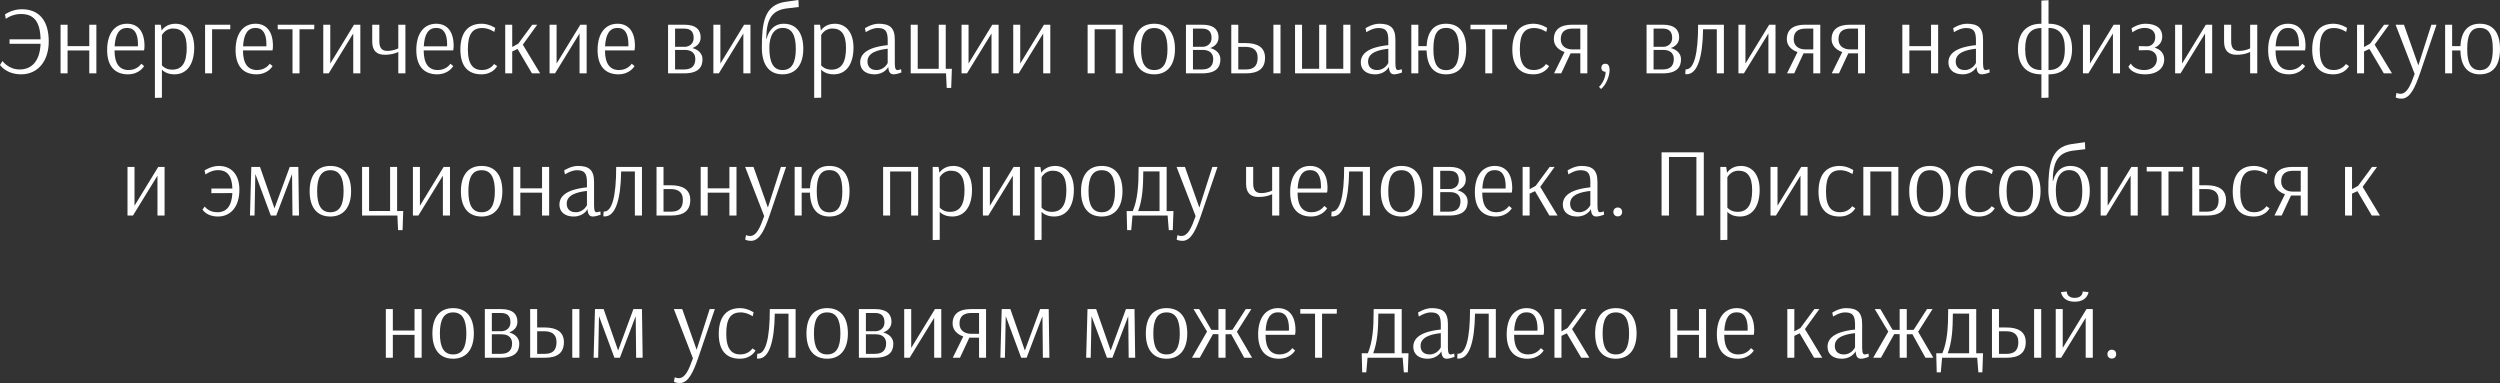<?xml version="1.0" encoding="UTF-8"?> <svg xmlns="http://www.w3.org/2000/svg" width="2673" height="410" viewBox="0 0 2673 410" fill="none"><rect x="0" y="0" width="2673" height="410" fill="#333333" stroke="none"/> <path d="M0 69.485C0 69.485 6.554 79.471 22.677 79.471C40.153 79.471 52.116 65.74 52.116 44.312C52.116 22.779 42.442 9.88 23.302 9.88C12.587 9.88 5.306 15.497 5.306 15.497L6.242 20.178C6.242 20.178 12.587 14.977 22.365 14.977C36.2 14.977 42.962 22.987 43.378 42.023H10.195V46.808H43.378C42.65 65.532 33.704 74.27 21.117 74.27C8.738 74.27 2.705 65.22 2.705 65.22L0 69.485ZM64.759 78.431H72.249V53.986H95.446V78.431H103.04V26.42H95.446V49.305H72.249V26.42H64.759V78.431ZM135.869 29.853C143.671 29.853 147.52 35.782 147.52 47.536C147.52 48.473 147.416 49.513 147.416 49.513H122.555C123.283 36.198 127.652 29.853 135.869 29.853ZM151.057 68.133C151.057 68.133 146.896 74.894 137.638 74.894C127.86 74.894 122.451 68.341 122.451 53.882H153.969C153.969 53.882 154.49 52.322 154.49 49.097C154.49 33.909 147.728 25.38 135.869 25.38C122.659 25.38 114.545 35.886 114.545 53.466C114.545 71.358 123.387 79.471 136.806 79.471C149.392 79.471 154.073 70.629 154.073 70.629L151.057 68.133ZM185.085 30.477C194.135 30.477 199.648 36.094 199.648 51.177C199.648 66.573 194.967 74.478 184.045 74.478C177.075 74.478 173.643 70.525 173.123 69.901V37.55C173.123 37.55 176.555 30.477 185.085 30.477ZM165.633 104.645L173.123 104.437V74.478H173.227C173.227 74.478 176.971 79.471 186.541 79.471C200.272 79.471 207.658 68.029 207.658 50.969C207.658 34.638 199.648 25.38 187.582 25.38C177.804 25.38 173.539 31.517 172.811 32.661L171.874 26.42H165.633V104.645ZM246.211 31.309V26.42H219.27V78.431H226.759V31.309H246.211ZM273.212 29.853C281.014 29.853 284.862 35.782 284.862 47.536C284.862 48.473 284.758 49.513 284.758 49.513H259.897C260.625 36.198 264.994 29.853 273.212 29.853ZM288.399 68.133C288.399 68.133 284.238 74.894 274.98 74.894C265.202 74.894 259.793 68.341 259.793 53.882H291.312C291.312 53.882 291.832 52.322 291.832 49.097C291.832 33.909 285.07 25.38 273.212 25.38C260.001 25.38 251.887 35.886 251.887 53.466C251.887 71.358 260.729 79.471 274.148 79.471C286.735 79.471 291.416 70.629 291.416 70.629L288.399 68.133ZM335.951 31.309L336.055 26.42H296.942V31.309H312.753V78.431H320.243V31.309H335.951ZM378.512 26.42L353.131 67.925V26.42H345.641V78.431H351.466L377.68 35.782V78.431H385.274V26.42H378.512ZM425.868 51.697C425.868 51.697 421.187 54.402 414.01 54.402C408.185 54.402 405.584 51.073 405.584 44.208V26.42H397.99V44.416C397.99 54.402 402.879 58.563 411.409 58.563C420.355 58.563 425.348 55.754 425.868 55.546V78.431H433.462V26.42H425.868V51.697ZM466.426 29.853C474.228 29.853 478.076 35.782 478.076 47.536C478.076 48.473 477.972 49.513 477.972 49.513H453.111C453.839 36.198 458.208 29.853 466.426 29.853ZM481.613 68.133C481.613 68.133 477.452 74.894 468.194 74.894C458.416 74.894 453.007 68.341 453.007 53.882H484.526C484.526 53.882 485.046 52.322 485.046 49.097C485.046 33.909 478.284 25.38 466.426 25.38C453.215 25.38 445.101 35.886 445.101 53.466C445.101 71.358 453.943 79.471 467.362 79.471C479.949 79.471 484.63 70.629 484.63 70.629L481.613 68.133ZM528.54 34.117L529.477 29.853C529.477 29.853 523.027 25.38 514.913 25.38C499.934 25.38 492.236 35.366 492.236 52.946C492.236 70.942 500.558 79.471 514.705 79.471C527.396 79.471 531.557 70.629 531.557 70.629L528.228 68.445C528.228 68.445 524.379 74.894 515.329 74.894C506.384 74.894 500.246 69.485 500.246 52.842C500.246 36.198 505.239 29.957 515.746 29.957C522.611 29.957 528.54 34.117 528.54 34.117ZM540.175 78.431H547.665V55.026L553.386 52.322L568.782 78.431H577.52L559.004 47.745L574.399 26.42H569.094L554.114 46.704L547.665 50.241V26.42H540.175V78.431ZM620.487 26.42L595.105 67.925V26.42H587.615V78.431H593.441L619.654 35.782V78.431H627.248V26.42H620.487ZM660.249 29.853C668.051 29.853 671.9 35.782 671.9 47.536C671.9 48.473 671.796 49.513 671.796 49.513H646.934C647.663 36.198 652.031 29.853 660.249 29.853ZM675.437 68.133C675.437 68.133 671.276 74.894 662.018 74.894C652.24 74.894 646.83 68.341 646.83 53.882H678.349C678.349 53.882 678.869 52.322 678.869 49.097C678.869 33.909 672.108 25.38 660.249 25.38C647.038 25.38 638.925 35.886 638.925 53.466C638.925 71.358 647.767 79.471 661.185 79.471C673.772 79.471 678.453 70.629 678.453 70.629L675.437 68.133ZM721.781 50.033V30.581H731.663C739.049 30.581 741.649 34.638 741.649 40.463C741.649 49.617 732.912 50.033 732.912 50.033H721.781ZM732.287 53.362C739.985 53.362 743.418 57.523 743.418 62.932C743.418 68.861 741.129 74.27 731.351 74.27H721.781V53.362H732.287ZM731.455 78.431C746.851 78.431 751.115 71.774 751.115 63.348C751.115 56.898 746.018 52.842 740.297 51.385C744.458 49.825 749.139 46.6 749.139 39.943C749.139 32.141 744.458 26.42 731.767 26.42H714.291V78.431H731.455ZM795.618 26.42L770.237 67.925V26.42H762.747V78.431H768.573L794.786 35.782V78.431H802.38V26.42H795.618ZM836.733 29.853C846.512 29.853 850.881 37.238 850.881 52.217C850.881 67.197 846.512 74.894 836.733 74.894C826.955 74.894 822.586 67.093 822.586 50.969C822.586 39.111 827.059 29.853 836.733 29.853ZM841.727 8.944L854.001 7.488L853.689 -0.002L839.646 1.974C817.073 5.199 814.577 24.755 814.577 50.865C814.577 68.133 821.442 79.471 836.733 79.471C850.881 79.471 858.89 69.173 858.89 52.217C858.89 35.262 851.505 25.38 837.982 25.38C825.811 25.38 820.922 35.678 819.778 41.295H819.258C819.57 21.011 824.667 10.92 841.727 8.944ZM889.981 30.477C899.031 30.477 904.544 36.094 904.544 51.177C904.544 66.573 899.863 74.478 888.941 74.478C881.971 74.478 878.538 70.525 878.018 69.901V37.55C878.018 37.55 881.451 30.477 889.981 30.477ZM870.529 104.645L878.018 104.437V74.478H878.122C878.122 74.478 881.867 79.471 891.437 79.471C905.168 79.471 912.554 68.029 912.554 50.969C912.554 34.638 904.544 25.38 892.477 25.38C882.699 25.38 878.434 31.517 877.706 32.661L876.77 26.42H870.529V104.645ZM949.131 67.301C949.131 67.301 945.698 74.894 937.168 74.894C931.447 74.894 927.494 71.878 927.494 65.74C927.494 56.066 938.937 53.258 949.131 52.113V67.301ZM925.622 34.43C925.622 34.43 932.279 29.957 938.312 29.957C946.114 29.957 949.131 32.765 949.131 42.751V48.265C938.312 49.409 919.692 52.633 919.692 66.677C919.692 74.894 925.934 79.471 934.88 79.471C945.906 79.471 949.651 71.67 949.651 71.67H949.755C950.171 77.807 952.251 79.471 955.684 79.471C958.701 79.471 963.798 77.495 963.798 77.495L963.486 73.958C963.486 73.958 960.989 74.894 959.429 74.894C958.181 74.894 956.724 74.062 956.724 67.821V42.335C956.724 29.332 950.899 25.38 939.457 25.38C931.863 25.38 924.789 30.165 924.789 30.165L925.622 34.43ZM981.228 26.42H973.739V78.431H1011.5L1012.23 94.034H1017.01L1017.74 73.542H1011.19V26.42H1003.7V73.542H981.228V26.42ZM1060.96 26.42L1035.58 67.925V26.42H1028.09V78.431H1033.91L1060.13 35.782V78.431H1067.72V26.42H1060.96ZM1116.22 26.42L1090.84 67.925V26.42H1083.35V78.431H1089.17L1115.39 35.782V78.431H1122.98V26.42H1116.22ZM1200.34 26.42H1162.89V78.431H1170.38V31.309H1192.85V78.431H1200.34V26.42ZM1234.12 29.957C1243.9 29.957 1248.27 37.55 1248.27 52.425C1248.27 67.405 1243.9 74.894 1234.12 74.894C1224.24 74.894 1219.97 67.301 1219.97 52.425C1219.97 37.55 1224.24 29.957 1234.12 29.957ZM1256.28 52.425C1256.28 35.47 1248.68 25.38 1234.12 25.38C1219.56 25.38 1211.96 35.47 1211.96 52.425C1211.96 69.381 1219.56 79.471 1234.12 79.471C1248.27 79.471 1256.28 69.381 1256.28 52.425ZM1275.52 50.033V30.581H1285.4C1292.79 30.581 1295.39 34.638 1295.39 40.463C1295.39 49.617 1286.65 50.033 1286.65 50.033H1275.52ZM1286.03 53.362C1293.72 53.362 1297.16 57.523 1297.16 62.932C1297.16 68.861 1294.87 74.27 1285.09 74.27H1275.52V53.362H1286.03ZM1285.19 78.431C1300.59 78.431 1304.85 71.774 1304.85 63.348C1304.85 56.898 1299.76 52.842 1294.03 51.385C1298.2 49.825 1302.88 46.6 1302.88 39.943C1302.88 32.141 1298.2 26.42 1285.51 26.42H1268.03V78.431H1285.19ZM1331.88 50.137C1338.43 50.137 1344.68 52.529 1344.68 61.684C1344.68 71.046 1339.89 74.27 1332.09 74.27H1323.97V50.137H1331.88ZM1323.97 26.42H1316.49V78.431H1332.3C1345.51 78.431 1352.58 73.23 1352.58 61.684C1352.58 50.137 1343.74 46.08 1332.09 46.08H1323.97V26.42ZM1369.12 26.42H1361.53V78.431H1369.12V26.42ZM1443.84 26.42H1436.24V73.542H1418.04V26.42H1410.45V73.542H1392.14V26.42H1384.65V78.431H1443.84V26.42ZM1484.38 67.301C1484.38 67.301 1480.95 74.894 1472.42 74.894C1466.7 74.894 1462.74 71.878 1462.74 65.74C1462.74 56.066 1474.19 53.258 1484.38 52.113V67.301ZM1460.87 34.43C1460.87 34.43 1467.53 29.957 1473.56 29.957C1481.36 29.957 1484.38 32.765 1484.38 42.751V48.265C1473.56 49.409 1454.94 52.633 1454.94 66.677C1454.94 74.894 1461.18 79.471 1470.13 79.471C1481.16 79.471 1484.9 71.67 1484.9 71.67H1485C1485.42 77.807 1487.5 79.471 1490.93 79.471C1493.95 79.471 1499.05 77.495 1499.05 77.495L1498.74 73.958C1498.74 73.958 1496.24 74.894 1494.68 74.894C1493.43 74.894 1491.97 74.062 1491.97 67.821V42.335C1491.97 29.332 1486.15 25.38 1474.71 25.38C1467.11 25.38 1460.04 30.165 1460.04 30.165L1460.87 34.43ZM1546.12 29.853C1556.21 29.853 1559.96 37.654 1559.96 52.425C1559.96 66.885 1556.21 74.998 1546.12 74.998C1536.14 74.998 1532.6 66.885 1532.6 52.425C1532.6 37.654 1536.14 29.853 1546.12 29.853ZM1546.02 25.38C1532.91 25.38 1526.15 34.014 1525.32 49.305H1516.48V26.42H1508.99V78.431H1516.48V53.986H1525.32C1525.74 70.421 1532.71 79.471 1546.02 79.471C1560.79 79.471 1567.66 69.485 1567.66 52.425C1567.66 35.47 1560.79 25.38 1546.02 25.38ZM1611.24 31.309L1611.35 26.42H1572.24V31.309H1588.05V78.431H1595.54V31.309H1611.24ZM1653.29 34.117L1654.22 29.853C1654.22 29.853 1647.77 25.38 1639.66 25.38C1624.68 25.38 1616.98 35.366 1616.98 52.946C1616.98 70.942 1625.3 79.471 1639.45 79.471C1652.14 79.471 1656.3 70.629 1656.3 70.629L1652.97 68.445C1652.97 68.445 1649.12 74.894 1640.07 74.894C1631.13 74.894 1624.99 69.485 1624.99 52.842C1624.99 36.198 1629.98 29.957 1640.49 29.957C1647.36 29.957 1653.29 34.117 1653.29 34.117ZM1668.77 41.919C1668.77 34.117 1673.24 30.581 1681.56 30.581H1689.68V52.842H1681.67H1681.36C1674.28 52.842 1668.77 49.305 1668.77 41.919ZM1697.17 26.42H1680.94C1668.35 26.42 1661.38 31.517 1661.38 41.919C1661.38 48.889 1666.58 53.57 1672.83 55.65L1661.59 78.431H1669.29L1679.28 57.002H1689.68V78.431H1697.17V26.42ZM1713.39 69.173C1712.56 70.109 1712.14 71.254 1712.14 72.398C1712.14 73.542 1712.56 74.79 1713.39 75.623C1714.22 76.351 1715.37 76.767 1716.41 76.767H1716.72C1716.82 81.656 1714.12 88.729 1709.65 92.89L1711.83 95.179C1717.24 90.706 1720.98 81.344 1720.98 74.894C1720.98 72.918 1720.67 71.15 1719.84 69.901L1719.32 69.173C1718.49 68.445 1717.34 68.133 1716.3 68.133C1715.26 68.133 1714.22 68.445 1713.39 69.173ZM1768 50.033V30.581H1777.88C1785.27 30.581 1787.87 34.638 1787.87 40.463C1787.87 49.617 1779.13 50.033 1779.13 50.033H1768ZM1778.51 53.362C1786.21 53.362 1789.64 57.523 1789.64 62.932C1789.64 68.861 1787.35 74.27 1777.57 74.27H1768V53.362H1778.51ZM1777.68 78.431C1793.07 78.431 1797.34 71.774 1797.34 63.348C1797.34 56.898 1792.24 52.842 1786.52 51.385C1790.68 49.825 1795.36 46.6 1795.36 39.943C1795.36 32.141 1790.68 26.42 1777.99 26.42H1760.51V78.431H1777.68ZM1843.19 26.42H1815.62C1815.62 58.147 1811.15 74.166 1802.73 74.166H1802.21L1801.89 79.263C1802.41 79.367 1802.83 79.367 1803.35 79.367C1814.69 79.367 1820.51 61.892 1820.93 31.309H1835.6V78.431H1843.19V26.42ZM1891.61 26.42L1866.23 67.925V26.42H1858.74V78.431H1864.57L1890.78 35.782V78.431H1898.38V26.42H1891.61ZM1917.85 41.919C1917.85 34.117 1922.33 30.581 1930.65 30.581H1938.76V52.842H1930.75H1930.44C1923.37 52.842 1917.85 49.305 1917.85 41.919ZM1946.25 26.42H1930.03C1917.44 26.42 1910.47 31.517 1910.47 41.919C1910.47 48.889 1915.67 53.57 1921.91 55.65L1910.68 78.431H1918.37L1928.36 57.002H1938.76V78.431H1946.25V26.42ZM1965.7 41.919C1965.7 34.117 1970.17 30.581 1978.5 30.581H1986.61V52.842H1978.6H1978.29C1971.21 52.842 1965.7 49.305 1965.7 41.919ZM1994.1 26.42H1977.87C1965.28 26.42 1958.32 31.517 1958.32 41.919C1958.32 48.889 1963.52 53.57 1969.76 55.65L1958.52 78.431H1966.22L1976.21 57.002H1986.61V78.431H1994.1V26.42ZM2033.98 78.431H2041.47V53.986H2064.66V78.431H2072.26V26.42H2064.66V49.305H2041.47V26.42H2033.98V78.431ZM2112.68 67.301C2112.68 67.301 2109.25 74.894 2100.72 74.894C2095 74.894 2091.04 71.878 2091.04 65.74C2091.04 56.066 2102.49 53.258 2112.68 52.113V67.301ZM2089.17 34.43C2089.17 34.43 2095.83 29.957 2101.86 29.957C2109.66 29.957 2112.68 32.765 2112.68 42.751V48.265C2101.86 49.409 2083.24 52.633 2083.24 66.677C2083.24 74.894 2089.48 79.471 2098.43 79.471C2109.46 79.471 2113.2 71.67 2113.2 71.67H2113.31C2113.72 77.807 2115.8 79.471 2119.23 79.471C2122.25 79.471 2127.35 77.495 2127.35 77.495L2127.04 73.958C2127.04 73.958 2124.54 74.894 2122.98 74.894C2121.73 74.894 2120.27 74.062 2120.27 67.821V42.335C2120.27 29.332 2114.45 25.38 2103.01 25.38C2095.41 25.38 2088.34 30.165 2088.34 30.165L2089.17 34.43ZM2165.31 52.425C2165.31 36.718 2171.14 30.061 2182.68 29.957V74.894C2171.14 74.894 2165.31 68.237 2165.31 52.425ZM2207.75 52.425C2207.75 68.237 2201.72 74.894 2190.28 74.894V29.853C2201.72 29.957 2207.75 36.718 2207.75 52.425ZM2190.28 0.206L2182.68 0.622V25.484L2182.27 25.38C2166.66 25.38 2157.61 35.158 2157.61 52.425C2157.61 69.693 2166.66 79.471 2182.27 79.471H2182.68V104.645L2190.28 104.437V79.367L2190.69 79.471C2206.3 79.471 2215.45 69.693 2215.45 52.425C2215.45 35.158 2206.3 25.38 2190.69 25.38H2190.28V0.206ZM2259.96 26.42L2234.58 67.925V26.42H2227.09V78.431H2232.91L2259.13 35.782V78.431H2266.72V26.42H2259.96ZM2279.96 34.638C2279.96 34.638 2285.68 29.853 2292.86 29.853C2300.66 29.853 2304.4 33.805 2304.4 39.631C2304.4 47.745 2298.27 49.305 2296.6 49.513H2296.29L2286.82 49.305V53.778L2295.87 53.57C2301.7 53.57 2306.17 57.002 2306.17 63.244C2306.17 69.589 2301.39 74.894 2292.55 74.894C2281.42 74.894 2278.29 67.925 2278.29 67.925L2275.69 71.254C2275.69 71.254 2278.61 79.471 2293.59 79.471C2306.48 79.471 2313.97 72.814 2313.97 63.556C2313.97 56.378 2309.19 52.529 2303.68 50.969C2307.73 49.201 2311.89 45.768 2311.89 38.903C2311.89 30.997 2306.28 25.38 2293.79 25.38C2285.78 25.38 2279.02 30.269 2279.02 30.269L2279.96 34.638ZM2358.5 26.42L2333.12 67.925V26.42H2325.63V78.431H2331.45L2357.67 35.782V78.431H2365.26V26.42H2358.5ZM2405.85 51.697C2405.85 51.697 2401.17 54.402 2394 54.402C2388.17 54.402 2385.57 51.073 2385.57 44.208V26.42H2377.98V44.416C2377.98 54.402 2382.87 58.563 2391.4 58.563C2400.34 58.563 2405.33 55.754 2405.85 55.546V78.431H2413.45V26.42H2405.85V51.697ZM2446.41 29.853C2454.21 29.853 2458.06 35.782 2458.06 47.536C2458.06 48.473 2457.96 49.513 2457.96 49.513H2433.1C2433.82 36.198 2438.19 29.853 2446.41 29.853ZM2461.6 68.133C2461.6 68.133 2457.44 74.894 2448.18 74.894C2438.4 74.894 2432.99 68.341 2432.99 53.882H2464.51C2464.51 53.882 2465.03 52.322 2465.03 49.097C2465.03 33.909 2458.27 25.38 2446.41 25.38C2433.2 25.38 2425.09 35.886 2425.09 53.466C2425.09 71.358 2433.93 79.471 2447.35 79.471C2459.93 79.471 2464.62 70.629 2464.62 70.629L2461.6 68.133ZM2508.53 34.117L2509.46 29.853C2509.46 29.853 2503.01 25.38 2494.9 25.38C2479.92 25.38 2472.22 35.366 2472.22 52.946C2472.22 70.942 2480.54 79.471 2494.69 79.471C2507.38 79.471 2511.54 70.629 2511.54 70.629L2508.21 68.445C2508.21 68.445 2504.37 74.894 2495.32 74.894C2486.37 74.894 2480.23 69.485 2480.23 52.842C2480.23 36.198 2485.23 29.957 2495.73 29.957C2502.6 29.957 2508.53 34.117 2508.53 34.117ZM2520.16 78.431H2527.65V55.026L2533.37 52.322L2548.77 78.431H2557.51L2538.99 47.745L2554.38 26.42H2549.08L2534.1 46.704L2527.65 50.241V26.42H2520.16V78.431ZM2562.3 99.34L2561.46 104.125C2561.46 104.125 2563.54 105.477 2567.71 105.477C2576.96 105.477 2582.16 93.41 2587.16 79.263L2605.15 26.42H2599.64L2585.7 69.901L2570.31 26.42H2561.36L2581.75 79.055C2577.38 91.226 2573.63 100.276 2566.56 100.276C2564.27 100.276 2562.3 99.34 2562.3 99.34ZM2651.47 29.853C2661.56 29.853 2665.3 37.654 2665.3 52.425C2665.3 66.885 2661.56 74.998 2651.47 74.998C2641.48 74.998 2637.94 66.885 2637.94 52.425C2637.94 37.654 2641.48 29.853 2651.47 29.853ZM2651.36 25.38C2638.26 25.38 2631.49 34.014 2630.66 49.305H2621.82V26.42H2614.33V78.431H2621.82V53.986H2630.66C2631.08 70.421 2638.05 79.471 2651.36 79.471C2666.13 79.471 2673 69.485 2673 52.425C2673 35.47 2666.13 25.38 2651.36 25.38ZM169.197 178.453L143.815 219.958V178.453H136.326V230.464H142.151L168.365 187.815V230.464H175.958V178.453H169.197ZM216.538 224.015C216.538 224.015 220.491 231.504 233.077 231.504C246.288 231.504 255.962 221.414 255.962 202.898C255.962 186.567 247.329 177.413 233.91 177.413C225.9 177.413 218.722 182.198 218.722 182.198L219.658 186.567C219.658 186.567 225.796 181.886 233.181 181.886C242.231 181.886 248.057 187.295 248.473 201.546H226.004V206.539L248.473 206.435C247.745 220.27 242.335 226.927 232.349 226.927C222.779 226.927 218.93 220.79 218.93 220.79L216.538 224.015ZM318.96 178.453H309.806L293.475 222.767L277.975 178.453H268.717L267.261 230.464H272.15L272.982 187.295L273.086 186.151L289.522 230.464H295.347L312.199 186.151L312.303 189.167L312.719 230.464H319.688L318.96 178.453ZM353.229 181.99C363.007 181.99 367.376 189.583 367.376 204.459C367.376 219.438 363.007 226.927 353.229 226.927C343.347 226.927 339.082 219.334 339.082 204.459C339.082 189.583 343.347 181.99 353.229 181.99ZM375.386 204.459C375.386 187.503 367.792 177.413 353.229 177.413C338.666 177.413 331.072 187.503 331.072 204.459C331.072 221.414 338.666 231.504 353.229 231.504C367.376 231.504 375.386 221.414 375.386 204.459ZM394.628 178.453H387.138V230.464H424.898L425.627 246.068H430.412L431.14 225.575H424.586V178.453H417.097V225.575H394.628V178.453ZM474.357 178.453L448.976 219.958V178.453H441.486V230.464H447.311L473.525 187.815V230.464H481.119V178.453H474.357ZM514.952 181.99C524.73 181.99 529.099 189.583 529.099 204.459C529.099 219.438 524.73 226.927 514.952 226.927C505.07 226.927 500.805 219.334 500.805 204.459C500.805 189.583 505.07 181.99 514.952 181.99ZM537.109 204.459C537.109 187.503 529.515 177.413 514.952 177.413C500.389 177.413 492.795 187.503 492.795 204.459C492.795 221.414 500.389 231.504 514.952 231.504C529.099 231.504 537.109 221.414 537.109 204.459ZM548.861 230.464H556.351V206.019H579.548V230.464H587.141V178.453H579.548V201.338H556.351V178.453H548.861V230.464ZM627.565 219.334C627.565 219.334 624.132 226.927 615.602 226.927C609.881 226.927 605.928 223.911 605.928 217.773C605.928 208.099 617.37 205.291 627.565 204.147V219.334ZM604.055 186.463C604.055 186.463 610.713 181.99 616.746 181.99C624.548 181.99 627.565 184.798 627.565 194.784V200.298C616.746 201.442 598.126 204.667 598.126 218.71C598.126 226.927 604.368 231.504 613.314 231.504C624.34 231.504 628.085 223.703 628.085 223.703H628.189C628.605 229.84 630.685 231.504 634.118 231.504C637.135 231.504 642.232 229.528 642.232 229.528L641.92 225.991C641.92 225.991 639.423 226.927 637.863 226.927C636.615 226.927 635.158 226.095 635.158 219.854V194.368C635.158 181.366 629.333 177.413 617.891 177.413C610.297 177.413 603.223 182.198 603.223 182.198L604.055 186.463ZM686.396 178.453H658.83C658.83 210.18 654.357 226.199 645.931 226.199H645.411L645.099 231.296C645.619 231.4 646.035 231.4 646.555 231.4C657.894 231.4 663.719 213.925 664.135 183.342H678.802V230.464H686.396V178.453ZM717.344 202.17C723.898 202.17 730.139 204.563 730.139 213.717C730.139 223.079 725.354 226.303 717.552 226.303H709.439V202.17H717.344ZM709.439 178.453H701.949V230.464H717.76C730.971 230.464 738.045 225.263 738.045 213.717C738.045 202.17 729.203 198.113 717.552 198.113H709.439V178.453ZM749.186 230.464H756.675V206.019H779.872V230.464H787.466V178.453H779.872V201.338H756.675V178.453H749.186V230.464ZM797.619 251.373L796.787 256.158C796.787 256.158 798.867 257.51 803.028 257.51C812.286 257.51 817.487 245.444 822.48 231.296L840.476 178.453H834.963L821.024 221.934L805.629 178.453H796.683L817.071 231.088C812.702 243.259 808.957 252.309 801.884 252.309C799.595 252.309 797.619 251.373 797.619 251.373ZM886.789 181.886C896.879 181.886 900.624 189.687 900.624 204.459C900.624 218.918 896.879 227.031 886.789 227.031C876.803 227.031 873.266 218.918 873.266 204.459C873.266 189.687 876.803 181.886 886.789 181.886ZM886.685 177.413C873.578 177.413 866.817 186.047 865.985 201.338H857.143V178.453H849.653V230.464H857.143V206.019H865.985C866.401 222.455 873.37 231.504 886.685 231.504C901.456 231.504 908.322 221.518 908.322 204.459C908.322 187.503 901.456 177.413 886.685 177.413ZM981.676 178.453H944.228V230.464H951.718V183.342H974.187V230.464H981.676V178.453ZM1016.71 182.51C1025.76 182.51 1031.27 188.127 1031.27 203.21C1031.27 218.606 1026.59 226.511 1015.67 226.511C1008.7 226.511 1005.27 222.559 1004.75 221.934V189.583C1004.75 189.583 1008.18 182.51 1016.71 182.51ZM997.255 256.678L1004.75 256.47V226.511H1004.85C1004.85 226.511 1008.59 231.504 1018.16 231.504C1031.89 231.504 1039.28 220.062 1039.28 203.002C1039.28 186.671 1031.27 177.413 1019.2 177.413C1009.43 177.413 1005.16 183.55 1004.43 184.694L1003.5 178.453H997.255V256.678ZM1083.76 178.453L1058.38 219.958V178.453H1050.89V230.464H1056.72L1082.93 187.815V230.464H1090.52V178.453H1083.76ZM1125.61 182.51C1134.66 182.51 1140.17 188.127 1140.17 203.21C1140.17 218.606 1135.49 226.511 1124.57 226.511C1117.6 226.511 1114.16 222.559 1113.64 221.934V189.583C1113.64 189.583 1117.08 182.51 1125.61 182.51ZM1106.15 256.678L1113.64 256.47V226.511H1113.75C1113.75 226.511 1117.49 231.504 1127.06 231.504C1140.79 231.504 1148.18 220.062 1148.18 203.002C1148.18 186.671 1140.17 177.413 1128.1 177.413C1118.32 177.413 1114.06 183.55 1113.33 184.694L1112.4 178.453H1106.15V256.678ZM1177.99 181.99C1187.77 181.99 1192.14 189.583 1192.14 204.459C1192.14 219.438 1187.77 226.927 1177.99 226.927C1168.11 226.927 1163.85 219.334 1163.85 204.459C1163.85 189.583 1168.11 181.99 1177.99 181.99ZM1200.15 204.459C1200.15 187.503 1192.56 177.413 1177.99 177.413C1163.43 177.413 1155.84 187.503 1155.84 204.459C1155.84 221.414 1163.43 231.504 1177.99 231.504C1192.14 231.504 1200.15 221.414 1200.15 204.459ZM1222.41 183.238H1239.78V225.679H1216.9C1221.37 213.925 1222.31 200.506 1222.41 183.238ZM1254.66 225.679H1247.38V178.453H1217.42C1217.42 199.153 1216.27 213.405 1211.18 225.679H1204.62L1205.14 246.068H1209.51L1210.86 230.464H1248.42L1249.66 246.068H1253.93L1254.66 225.679ZM1258.91 251.373L1258.08 256.158C1258.08 256.158 1260.16 257.51 1264.32 257.51C1273.58 257.51 1278.78 245.444 1283.78 231.296L1301.77 178.453H1296.26L1282.32 221.934L1266.92 178.453H1257.98L1278.37 231.088C1274 243.259 1270.25 252.309 1263.18 252.309C1260.89 252.309 1258.91 251.373 1258.91 251.373ZM1360.19 203.73C1360.19 203.73 1355.51 206.435 1348.33 206.435C1342.51 206.435 1339.91 203.106 1339.91 196.241V178.453H1332.31V196.449C1332.31 206.435 1337.2 210.596 1345.73 210.596C1354.68 210.596 1359.67 207.787 1360.19 207.579V230.464H1367.79V178.453H1360.19V203.73ZM1400.75 181.886C1408.55 181.886 1412.4 187.815 1412.4 199.57C1412.4 200.506 1412.3 201.546 1412.3 201.546H1387.44C1388.16 188.231 1392.53 181.886 1400.75 181.886ZM1415.94 220.166C1415.94 220.166 1411.78 226.927 1402.52 226.927C1392.74 226.927 1387.33 220.374 1387.33 205.915H1418.85C1418.85 205.915 1419.37 204.355 1419.37 201.13C1419.37 185.943 1412.61 177.413 1400.75 177.413C1387.54 177.413 1379.43 187.919 1379.43 205.499C1379.43 223.391 1388.27 231.504 1401.69 231.504C1414.27 231.504 1418.95 222.663 1418.95 222.663L1415.94 220.166ZM1464.74 178.453H1437.17C1437.17 210.18 1432.7 226.199 1424.27 226.199H1423.75L1423.44 231.296C1423.96 231.4 1424.38 231.4 1424.9 231.4C1436.24 231.4 1442.06 213.925 1442.48 183.342H1457.14V230.464H1464.74V178.453ZM1498.49 181.99C1508.27 181.99 1512.64 189.583 1512.64 204.459C1512.64 219.438 1508.27 226.927 1498.49 226.927C1488.61 226.927 1484.35 219.334 1484.35 204.459C1484.35 189.583 1488.61 181.99 1498.49 181.99ZM1520.65 204.459C1520.65 187.503 1513.06 177.413 1498.49 177.413C1483.93 177.413 1476.34 187.503 1476.34 204.459C1476.34 221.414 1483.93 231.504 1498.49 231.504C1512.64 231.504 1520.65 221.414 1520.65 204.459ZM1539.89 202.066V182.614H1549.77C1557.16 182.614 1559.76 186.671 1559.76 192.496C1559.76 201.65 1551.02 202.066 1551.02 202.066H1539.89ZM1550.4 205.395C1558.1 205.395 1561.53 209.556 1561.53 214.965C1561.53 220.894 1559.24 226.303 1549.46 226.303H1539.89V205.395H1550.4ZM1549.57 230.464C1564.96 230.464 1569.23 223.807 1569.23 215.381C1569.23 208.932 1564.13 204.875 1558.41 203.418C1562.57 201.858 1567.25 198.633 1567.25 191.976C1567.25 184.174 1562.57 178.453 1549.88 178.453H1532.4V230.464H1549.57ZM1598.23 181.886C1606.03 181.886 1609.88 187.815 1609.88 199.57C1609.88 200.506 1609.78 201.546 1609.78 201.546H1584.92C1585.64 188.231 1590.01 181.886 1598.23 181.886ZM1613.42 220.166C1613.42 220.166 1609.26 226.927 1600 226.927C1590.22 226.927 1584.81 220.374 1584.81 205.915H1616.33C1616.33 205.915 1616.85 204.355 1616.85 201.13C1616.85 185.943 1610.09 177.413 1598.23 177.413C1585.02 177.413 1576.91 187.919 1576.91 205.499C1576.91 223.391 1585.75 231.504 1599.17 231.504C1611.75 231.504 1616.43 222.663 1616.43 222.663L1613.42 220.166ZM1627.99 230.464H1635.48V207.059L1641.21 204.355L1656.6 230.464H1665.34L1646.82 199.778L1662.22 178.453H1656.91L1641.93 198.737L1635.48 202.274V178.453H1627.99V230.464ZM1700.4 219.334C1700.4 219.334 1696.97 226.927 1688.44 226.927C1682.72 226.927 1678.76 223.911 1678.76 217.773C1678.76 208.099 1690.21 205.291 1700.4 204.147V219.334ZM1676.89 186.463C1676.89 186.463 1683.55 181.99 1689.58 181.99C1697.38 181.99 1700.4 184.798 1700.4 194.784V200.298C1689.58 201.442 1670.96 204.667 1670.96 218.71C1670.96 226.927 1677.2 231.504 1686.15 231.504C1697.18 231.504 1700.92 223.703 1700.92 223.703H1701.02C1701.44 229.84 1703.52 231.504 1706.95 231.504C1709.97 231.504 1715.07 229.528 1715.07 229.528L1714.75 225.991C1714.75 225.991 1712.26 226.927 1710.7 226.927C1709.45 226.927 1707.99 226.095 1707.99 219.854V194.368C1707.99 181.366 1702.17 177.413 1690.73 177.413C1683.13 177.413 1676.06 182.198 1676.06 182.198L1676.89 186.463ZM1726.46 223.079C1725.42 224.015 1725.01 225.367 1725.01 226.615C1725.01 227.968 1725.42 229.216 1726.46 230.152C1727.4 230.984 1728.54 231.4 1729.69 231.4C1730.83 231.4 1732.08 230.984 1733.02 230.152C1733.95 229.216 1734.37 227.968 1734.37 226.615C1734.37 225.367 1733.95 224.015 1733.02 223.079C1732.08 222.246 1730.83 221.83 1729.69 221.83C1728.54 221.83 1727.4 222.246 1726.46 223.079ZM1821.7 162.85H1776.56V230.464H1784.46V167.843H1813.8V230.464H1821.7V162.85ZM1858.84 182.51C1867.89 182.51 1873.41 188.127 1873.41 203.21C1873.41 218.606 1868.73 226.511 1857.8 226.511C1850.83 226.511 1847.4 222.559 1846.88 221.934V189.583C1846.88 189.583 1850.31 182.51 1858.84 182.51ZM1839.39 256.678L1846.88 256.47V226.511H1846.99C1846.99 226.511 1850.73 231.504 1860.3 231.504C1874.03 231.504 1881.42 220.062 1881.42 203.002C1881.42 186.671 1873.41 177.413 1861.34 177.413C1851.56 177.413 1847.3 183.55 1846.57 184.694L1845.63 178.453H1839.39V256.678ZM1925.9 178.453L1900.52 219.958V178.453H1893.03V230.464H1898.85L1925.07 187.815V230.464H1932.66V178.453H1925.9ZM1980.64 186.151L1981.58 181.886C1981.58 181.886 1975.13 177.413 1967.01 177.413C1952.04 177.413 1944.34 187.399 1944.34 204.979C1944.34 222.975 1952.66 231.504 1966.81 231.504C1979.5 231.504 1983.66 222.663 1983.66 222.663L1980.33 220.478C1980.33 220.478 1976.48 226.927 1967.43 226.927C1958.48 226.927 1952.35 221.518 1952.35 204.875C1952.35 188.231 1957.34 181.99 1967.85 181.99C1974.71 181.99 1980.64 186.151 1980.64 186.151ZM2029.72 178.453H1992.28V230.464H1999.77V183.342H2022.24V230.464H2029.72V178.453ZM2063.51 181.99C2073.29 181.99 2077.65 189.583 2077.65 204.459C2077.65 219.438 2073.29 226.927 2063.51 226.927C2053.63 226.927 2049.36 219.334 2049.36 204.459C2049.36 189.583 2053.63 181.99 2063.51 181.99ZM2085.66 204.459C2085.66 187.503 2078.07 177.413 2063.51 177.413C2048.94 177.413 2041.35 187.503 2041.35 204.459C2041.35 221.414 2048.94 231.504 2063.51 231.504C2077.65 231.504 2085.66 221.414 2085.66 204.459ZM2129.77 186.151L2130.7 181.886C2130.7 181.886 2124.25 177.413 2116.14 177.413C2101.16 177.413 2093.46 187.399 2093.46 204.979C2093.46 222.975 2101.79 231.504 2115.93 231.504C2128.62 231.504 2132.78 222.663 2132.78 222.663L2129.46 220.478C2129.46 220.478 2125.61 226.927 2116.56 226.927C2107.61 226.927 2101.47 221.518 2101.47 204.875C2101.47 188.231 2106.47 181.99 2116.97 181.99C2123.84 181.99 2129.77 186.151 2129.77 186.151ZM2159.61 181.99C2169.39 181.99 2173.75 189.583 2173.75 204.459C2173.75 219.438 2169.39 226.927 2159.61 226.927C2149.72 226.927 2145.46 219.334 2145.46 204.459C2145.46 189.583 2149.72 181.99 2159.61 181.99ZM2181.76 204.459C2181.76 187.503 2174.17 177.413 2159.61 177.413C2145.04 177.413 2137.45 187.503 2137.45 204.459C2137.45 221.414 2145.04 231.504 2159.61 231.504C2173.75 231.504 2181.76 221.414 2181.76 204.459ZM2212.24 181.886C2222.02 181.886 2226.39 189.271 2226.39 204.251C2226.39 219.23 2222.02 226.927 2212.24 226.927C2202.46 226.927 2198.09 219.126 2198.09 203.002C2198.09 191.144 2202.57 181.886 2212.24 181.886ZM2217.23 160.977L2229.51 159.521L2229.2 152.031L2215.15 154.008C2192.58 157.232 2190.08 176.789 2190.08 202.898C2190.08 220.166 2196.95 231.504 2212.24 231.504C2226.39 231.504 2234.4 221.206 2234.4 204.251C2234.4 187.295 2227.01 177.413 2213.49 177.413C2201.32 177.413 2196.43 187.711 2195.28 193.328H2194.76C2195.08 173.044 2200.17 162.954 2217.23 160.977ZM2278.91 178.453L2253.52 219.958V178.453H2246.04V230.464H2251.86L2278.07 187.815V230.464H2285.67V178.453H2278.91ZM2334.27 183.342L2334.38 178.453H2295.26V183.342H2311.08V230.464H2318.56V183.342H2334.27ZM2359.36 202.17C2365.91 202.17 2372.15 204.563 2372.15 213.717C2372.15 223.079 2367.37 226.303 2359.57 226.303H2351.45V202.17H2359.36ZM2351.45 178.453H2343.96V230.464H2359.77C2372.99 230.464 2380.06 225.263 2380.06 213.717C2380.06 202.17 2371.22 198.113 2359.57 198.113H2351.45V178.453ZM2423.55 186.151L2424.49 181.886C2424.49 181.886 2418.04 177.413 2409.92 177.413C2394.94 177.413 2387.25 187.399 2387.25 204.979C2387.25 222.975 2395.57 231.504 2409.72 231.504C2422.41 231.504 2426.57 222.663 2426.57 222.663L2423.24 220.478C2423.24 220.478 2419.39 226.927 2410.34 226.927C2401.39 226.927 2395.26 221.518 2395.26 204.875C2395.26 188.231 2400.25 181.99 2410.76 181.99C2417.62 181.99 2423.55 186.151 2423.55 186.151ZM2439.03 193.952C2439.03 186.151 2443.51 182.614 2451.83 182.614H2459.94V204.875H2451.93H2451.62C2444.55 204.875 2439.03 201.338 2439.03 193.952ZM2467.43 178.453H2451.21C2438.62 178.453 2431.65 183.55 2431.65 193.952C2431.65 200.922 2436.85 205.603 2443.09 207.683L2431.86 230.464H2439.55L2449.54 209.036H2459.94V230.464H2467.43V178.453ZM2507.31 230.464H2514.8V207.059L2520.52 204.355L2535.92 230.464H2544.65L2526.14 199.778L2541.53 178.453H2536.23L2521.25 198.737L2514.8 202.274V178.453H2507.31V230.464ZM412.534 382.497H420.024V358.052H443.221V382.497H450.815V330.486H443.221V353.371H420.024V330.486H412.534V382.497ZM484.477 334.023C494.255 334.023 498.624 341.616 498.624 356.492C498.624 371.471 494.255 378.961 484.477 378.961C474.594 378.961 470.33 371.367 470.33 356.492C470.33 341.616 474.594 334.023 484.477 334.023ZM506.633 356.492C506.633 339.536 499.04 329.446 484.477 329.446C469.913 329.446 462.32 339.536 462.32 356.492C462.32 373.447 469.913 383.538 484.477 383.538C498.624 383.538 506.633 373.447 506.633 356.492ZM525.875 354.099V334.647H535.757C543.143 334.647 545.743 338.704 545.743 344.529C545.743 353.683 537.006 354.099 537.006 354.099H525.875ZM536.381 357.428C544.079 357.428 547.512 361.589 547.512 366.998C547.512 372.927 545.223 378.336 535.445 378.336H525.875V357.428H536.381ZM535.549 382.497C550.945 382.497 555.21 375.84 555.21 367.414C555.21 360.965 550.112 356.908 544.391 355.451C548.552 353.891 553.233 350.666 553.233 344.009C553.233 336.207 548.552 330.486 535.861 330.486H518.386V382.497H535.549ZM582.237 354.203C588.79 354.203 595.032 356.596 595.032 365.75C595.032 375.112 590.246 378.336 582.445 378.336H574.331V354.203H582.237ZM574.331 330.486H566.841V382.497H582.653C595.864 382.497 602.937 377.296 602.937 365.75C602.937 354.203 594.095 350.146 582.445 350.146H574.331V330.486ZM619.477 330.486H611.883V382.497H619.477V330.486ZM686.392 330.486H677.238L660.906 374.8L645.407 330.486H636.149L634.693 382.497H639.582L640.414 339.328L640.518 338.184L656.953 382.497H662.779L679.63 338.184L679.734 341.2L680.151 382.497H687.12L686.392 330.486ZM721.43 403.406L720.598 408.191C720.598 408.191 722.679 409.543 726.84 409.543C736.098 409.543 741.299 397.477 746.292 383.33L764.288 330.486H758.775L744.836 373.967L729.44 330.486H720.494L740.883 383.121C736.514 395.292 732.769 404.342 725.695 404.342C723.407 404.342 721.43 403.406 721.43 403.406ZM804.8 338.184L805.736 333.919C805.736 333.919 799.287 329.446 791.173 329.446C776.193 329.446 768.496 339.432 768.496 357.012C768.496 375.008 776.818 383.538 790.965 383.538C803.655 383.538 807.816 374.696 807.816 374.696L804.488 372.511C804.488 372.511 800.639 378.961 791.589 378.961C782.643 378.961 776.506 373.551 776.506 356.908C776.506 340.264 781.499 334.023 792.005 334.023C798.87 334.023 804.8 338.184 804.8 338.184ZM850.658 330.486H823.092C823.092 362.213 818.619 378.232 810.193 378.232H809.673L809.361 383.33C809.881 383.434 810.297 383.434 810.818 383.434C822.156 383.434 827.981 365.958 828.397 335.375H843.065V382.497H850.658V330.486ZM884.415 334.023C894.193 334.023 898.562 341.616 898.562 356.492C898.562 371.471 894.193 378.961 884.415 378.961C874.533 378.961 870.268 371.367 870.268 356.492C870.268 341.616 874.533 334.023 884.415 334.023ZM906.572 356.492C906.572 339.536 898.978 329.446 884.415 329.446C869.852 329.446 862.258 339.536 862.258 356.492C862.258 373.447 869.852 383.538 884.415 383.538C898.562 383.538 906.572 373.447 906.572 356.492ZM925.814 354.099V334.647H935.696C943.082 334.647 945.682 338.704 945.682 344.529C945.682 353.683 936.944 354.099 936.944 354.099H925.814ZM936.32 357.428C944.018 357.428 947.451 361.589 947.451 366.998C947.451 372.927 945.162 378.336 935.384 378.336H925.814V357.428H936.32ZM935.488 382.497C950.883 382.497 955.148 375.84 955.148 367.414C955.148 360.965 950.051 356.908 944.33 355.451C948.491 353.891 953.172 350.666 953.172 344.009C953.172 336.207 948.491 330.486 935.8 330.486H918.324V382.497H935.488ZM999.651 330.486L974.27 371.991V330.486H966.78V382.497H972.605L998.819 339.848V382.497H1006.41V330.486H999.651ZM1025.89 345.985C1025.89 338.184 1030.36 334.647 1038.69 334.647H1046.8V356.908H1038.79H1038.48C1031.4 356.908 1025.89 353.371 1025.89 345.985ZM1054.29 330.486H1038.06C1025.47 330.486 1018.51 335.583 1018.51 345.985C1018.51 352.955 1023.71 357.636 1029.95 359.716L1018.71 382.497H1026.41L1036.4 361.069H1046.8V382.497H1054.29V330.486ZM1121.28 330.486H1112.12L1095.79 374.8L1080.29 330.486H1071.03L1069.58 382.497H1074.47L1075.3 339.328L1075.4 338.184L1091.84 382.497H1097.66L1114.51 338.184L1114.62 341.2L1115.03 382.497H1122L1121.28 330.486ZM1213.01 330.486H1203.85L1187.52 374.8L1172.02 330.486H1162.76L1161.31 382.497H1166.2L1167.03 339.328L1167.13 338.184L1183.57 382.497H1189.39L1206.25 338.184L1206.35 341.2L1206.77 382.497H1213.73L1213.01 330.486ZM1247.28 334.023C1257.05 334.023 1261.42 341.616 1261.42 356.492C1261.42 371.471 1257.05 378.961 1247.28 378.961C1237.39 378.961 1233.13 371.367 1233.13 356.492C1233.13 341.616 1237.39 334.023 1247.28 334.023ZM1269.43 356.492C1269.43 339.536 1261.84 329.446 1247.28 329.446C1232.71 329.446 1225.12 339.536 1225.12 356.492C1225.12 373.447 1232.71 383.538 1247.28 383.538C1261.42 383.538 1269.43 373.447 1269.43 356.492ZM1310.35 330.486H1302.75V352.747L1295.16 352.643L1282.16 330.486H1276.12L1290.58 354.515L1274.46 382.497H1282.78L1296.93 357.22L1302.75 357.324V382.497H1310.35V357.428L1316.38 357.324L1330.32 382.497H1338.75L1322.52 354.723L1337.91 330.486H1331.98L1317.73 352.643L1310.35 352.747V330.486ZM1366.52 333.919C1374.32 333.919 1378.17 339.848 1378.17 351.603C1378.17 352.539 1378.06 353.579 1378.06 353.579H1353.2C1353.93 340.264 1358.3 333.919 1366.52 333.919ZM1381.7 372.199C1381.7 372.199 1377.54 378.961 1368.28 378.961C1358.51 378.961 1353.1 372.407 1353.1 357.948H1384.62C1384.62 357.948 1385.14 356.388 1385.14 353.163C1385.14 337.976 1378.37 329.446 1366.52 329.446C1353.31 329.446 1345.19 339.952 1345.19 357.532C1345.19 375.424 1354.03 383.538 1367.45 383.538C1380.04 383.538 1384.72 374.696 1384.72 374.696L1381.7 372.199ZM1429.25 335.375L1429.36 330.486H1390.25V335.375H1406.06V382.497H1413.55V335.375H1429.25ZM1473.73 335.271H1491.1V377.712H1468.22C1472.69 365.958 1473.63 352.539 1473.73 335.271ZM1505.98 377.712H1498.7V330.486H1468.74C1468.74 351.187 1467.59 365.438 1462.5 377.712H1455.94L1456.46 398.101H1460.83L1462.18 382.497H1499.74L1500.98 398.101H1505.25L1505.98 377.712ZM1540.51 371.367C1540.51 371.367 1537.07 378.961 1528.54 378.961C1522.82 378.961 1518.87 375.944 1518.87 369.807C1518.87 360.132 1530.31 357.324 1540.51 356.18V371.367ZM1517 338.496C1517 338.496 1523.65 334.023 1529.69 334.023C1537.49 334.023 1540.51 336.831 1540.51 346.818V352.331C1529.69 353.475 1511.07 356.7 1511.07 370.743C1511.07 378.961 1517.31 383.538 1526.25 383.538C1537.28 383.538 1541.03 375.736 1541.03 375.736H1541.13C1541.55 381.873 1543.63 383.538 1547.06 383.538C1550.08 383.538 1555.17 381.561 1555.17 381.561L1554.86 378.024C1554.86 378.024 1552.36 378.961 1550.8 378.961C1549.56 378.961 1548.1 378.128 1548.1 371.887V346.401C1548.1 333.399 1542.27 329.446 1530.83 329.446C1523.24 329.446 1516.16 334.231 1516.16 334.231L1517 338.496ZM1599.34 330.486H1571.77C1571.77 362.213 1567.3 378.232 1558.87 378.232H1558.35L1558.04 383.33C1558.56 383.434 1558.98 383.434 1559.5 383.434C1570.83 383.434 1576.66 365.958 1577.08 335.375H1591.74V382.497H1599.34V330.486ZM1632.26 333.919C1640.06 333.919 1643.91 339.848 1643.91 351.603C1643.91 352.539 1643.81 353.579 1643.81 353.579H1618.95C1619.67 340.264 1624.04 333.919 1632.26 333.919ZM1647.45 372.199C1647.45 372.199 1643.29 378.961 1634.03 378.961C1624.25 378.961 1618.84 372.407 1618.84 357.948H1650.36C1650.36 357.948 1650.88 356.388 1650.88 353.163C1650.88 337.976 1644.12 329.446 1632.26 329.446C1619.05 329.446 1610.94 339.952 1610.94 357.532C1610.94 375.424 1619.78 383.538 1633.2 383.538C1645.78 383.538 1650.47 374.696 1650.47 374.696L1647.45 372.199ZM1662.03 382.497H1669.51V359.092L1675.24 356.388L1690.63 382.497H1699.37L1680.85 351.811L1696.25 330.486H1690.94L1675.96 350.77L1669.51 354.307V330.486H1662.03V382.497ZM1727.67 334.023C1737.45 334.023 1741.82 341.616 1741.82 356.492C1741.82 371.471 1737.45 378.961 1727.67 378.961C1717.79 378.961 1713.52 371.367 1713.52 356.492C1713.52 341.616 1717.79 334.023 1727.67 334.023ZM1749.83 356.492C1749.83 339.536 1742.23 329.446 1727.67 329.446C1713.11 329.446 1705.51 339.536 1705.51 356.492C1705.51 373.447 1713.11 383.538 1727.67 383.538C1741.82 383.538 1749.83 373.447 1749.83 356.492ZM1785.86 382.497H1793.35V358.052H1816.54V382.497H1824.14V330.486H1816.54V353.371H1793.35V330.486H1785.86V382.497ZM1856.97 333.919C1864.77 333.919 1868.62 339.848 1868.62 351.603C1868.62 352.539 1868.51 353.579 1868.51 353.579H1843.65C1844.38 340.264 1848.75 333.919 1856.97 333.919ZM1872.15 372.199C1872.15 372.199 1867.99 378.961 1858.74 378.961C1848.96 378.961 1843.55 372.407 1843.55 357.948H1875.07C1875.07 357.948 1875.59 356.388 1875.59 353.163C1875.59 337.976 1868.83 329.446 1856.97 329.446C1843.76 329.446 1835.64 339.952 1835.64 357.532C1835.64 375.424 1844.48 383.538 1857.9 383.538C1870.49 383.538 1875.17 374.696 1875.17 374.696L1872.15 372.199ZM1911.01 382.497H1918.5V359.092L1924.22 356.388L1939.62 382.497H1948.35L1929.84 351.811L1945.23 330.486H1939.93L1924.95 350.77L1918.5 354.307V330.486H1911.01V382.497ZM1983.41 371.367C1983.41 371.367 1979.98 378.961 1971.45 378.961C1965.73 378.961 1961.78 375.944 1961.78 369.807C1961.78 360.132 1973.22 357.324 1983.41 356.18V371.367ZM1959.91 338.496C1959.91 338.496 1966.56 334.023 1972.6 334.023C1980.4 334.023 1983.41 336.831 1983.41 346.818V352.331C1972.6 353.475 1953.98 356.7 1953.98 370.743C1953.98 378.961 1960.22 383.538 1969.16 383.538C1980.19 383.538 1983.93 375.736 1983.93 375.736H1984.04C1984.45 381.873 1986.54 383.538 1989.97 383.538C1992.98 383.538 1998.08 381.561 1998.08 381.561L1997.77 378.024C1997.77 378.024 1995.27 378.961 1993.71 378.961C1992.46 378.961 1991.01 378.128 1991.01 371.887V346.401C1991.01 333.399 1985.18 329.446 1973.74 329.446C1966.15 329.446 1959.07 334.231 1959.07 334.231L1959.91 338.496ZM2038.71 330.486H2031.12V352.747L2023.52 352.643L2010.52 330.486H2004.49L2018.94 354.515L2002.82 382.497H2011.14L2025.29 357.22L2031.12 357.324V382.497H2038.71V357.428L2044.74 357.324L2058.68 382.497H2067.11L2050.88 354.723L2066.28 330.486H2060.35L2046.09 352.643L2038.71 352.747V330.486ZM2088.01 335.271H2105.38V377.712H2082.5C2086.97 365.958 2087.91 352.539 2088.01 335.271ZM2120.26 377.712H2112.98V330.486H2083.02C2083.02 351.187 2081.88 365.438 2076.78 377.712H2070.22L2070.74 398.101H2075.11L2076.47 382.497H2114.02L2115.27 398.101H2119.53L2120.26 377.712ZM2145.22 354.203C2151.77 354.203 2158.01 356.596 2158.01 365.75C2158.01 375.112 2153.23 378.336 2145.43 378.336H2137.31V354.203H2145.22ZM2137.31 330.486H2129.82V382.497H2145.63C2158.84 382.497 2165.92 377.296 2165.92 365.75C2165.92 354.203 2157.08 350.146 2145.43 350.146H2137.31V330.486ZM2182.46 330.486H2174.86V382.497H2182.46V330.486ZM2218.27 318.523C2209.95 318.523 2209.84 312.178 2209.84 312.178V311.658L2203.6 312.282C2203.6 312.282 2204.64 322.58 2218.27 322.58C2232 322.58 2233.04 312.282 2233.04 312.282L2226.8 311.658V312.178C2226.8 312.178 2226.7 318.523 2218.27 318.523ZM2230.86 330.486L2205.48 371.991V330.486H2197.99V382.497H2203.81L2230.02 339.848V382.497H2237.62V330.486H2230.86ZM2254.7 375.112C2253.66 376.048 2253.25 377.4 2253.25 378.649C2253.25 380.001 2253.66 381.249 2254.7 382.185C2255.64 383.017 2256.78 383.434 2257.93 383.434C2259.07 383.434 2260.32 383.017 2261.26 382.185C2262.19 381.249 2262.61 380.001 2262.61 378.649C2262.61 377.4 2262.19 376.048 2261.26 375.112C2260.32 374.28 2259.07 373.863 2257.93 373.863C2256.78 373.863 2255.64 374.28 2254.7 375.112Z" fill="white"></path> </svg> 
